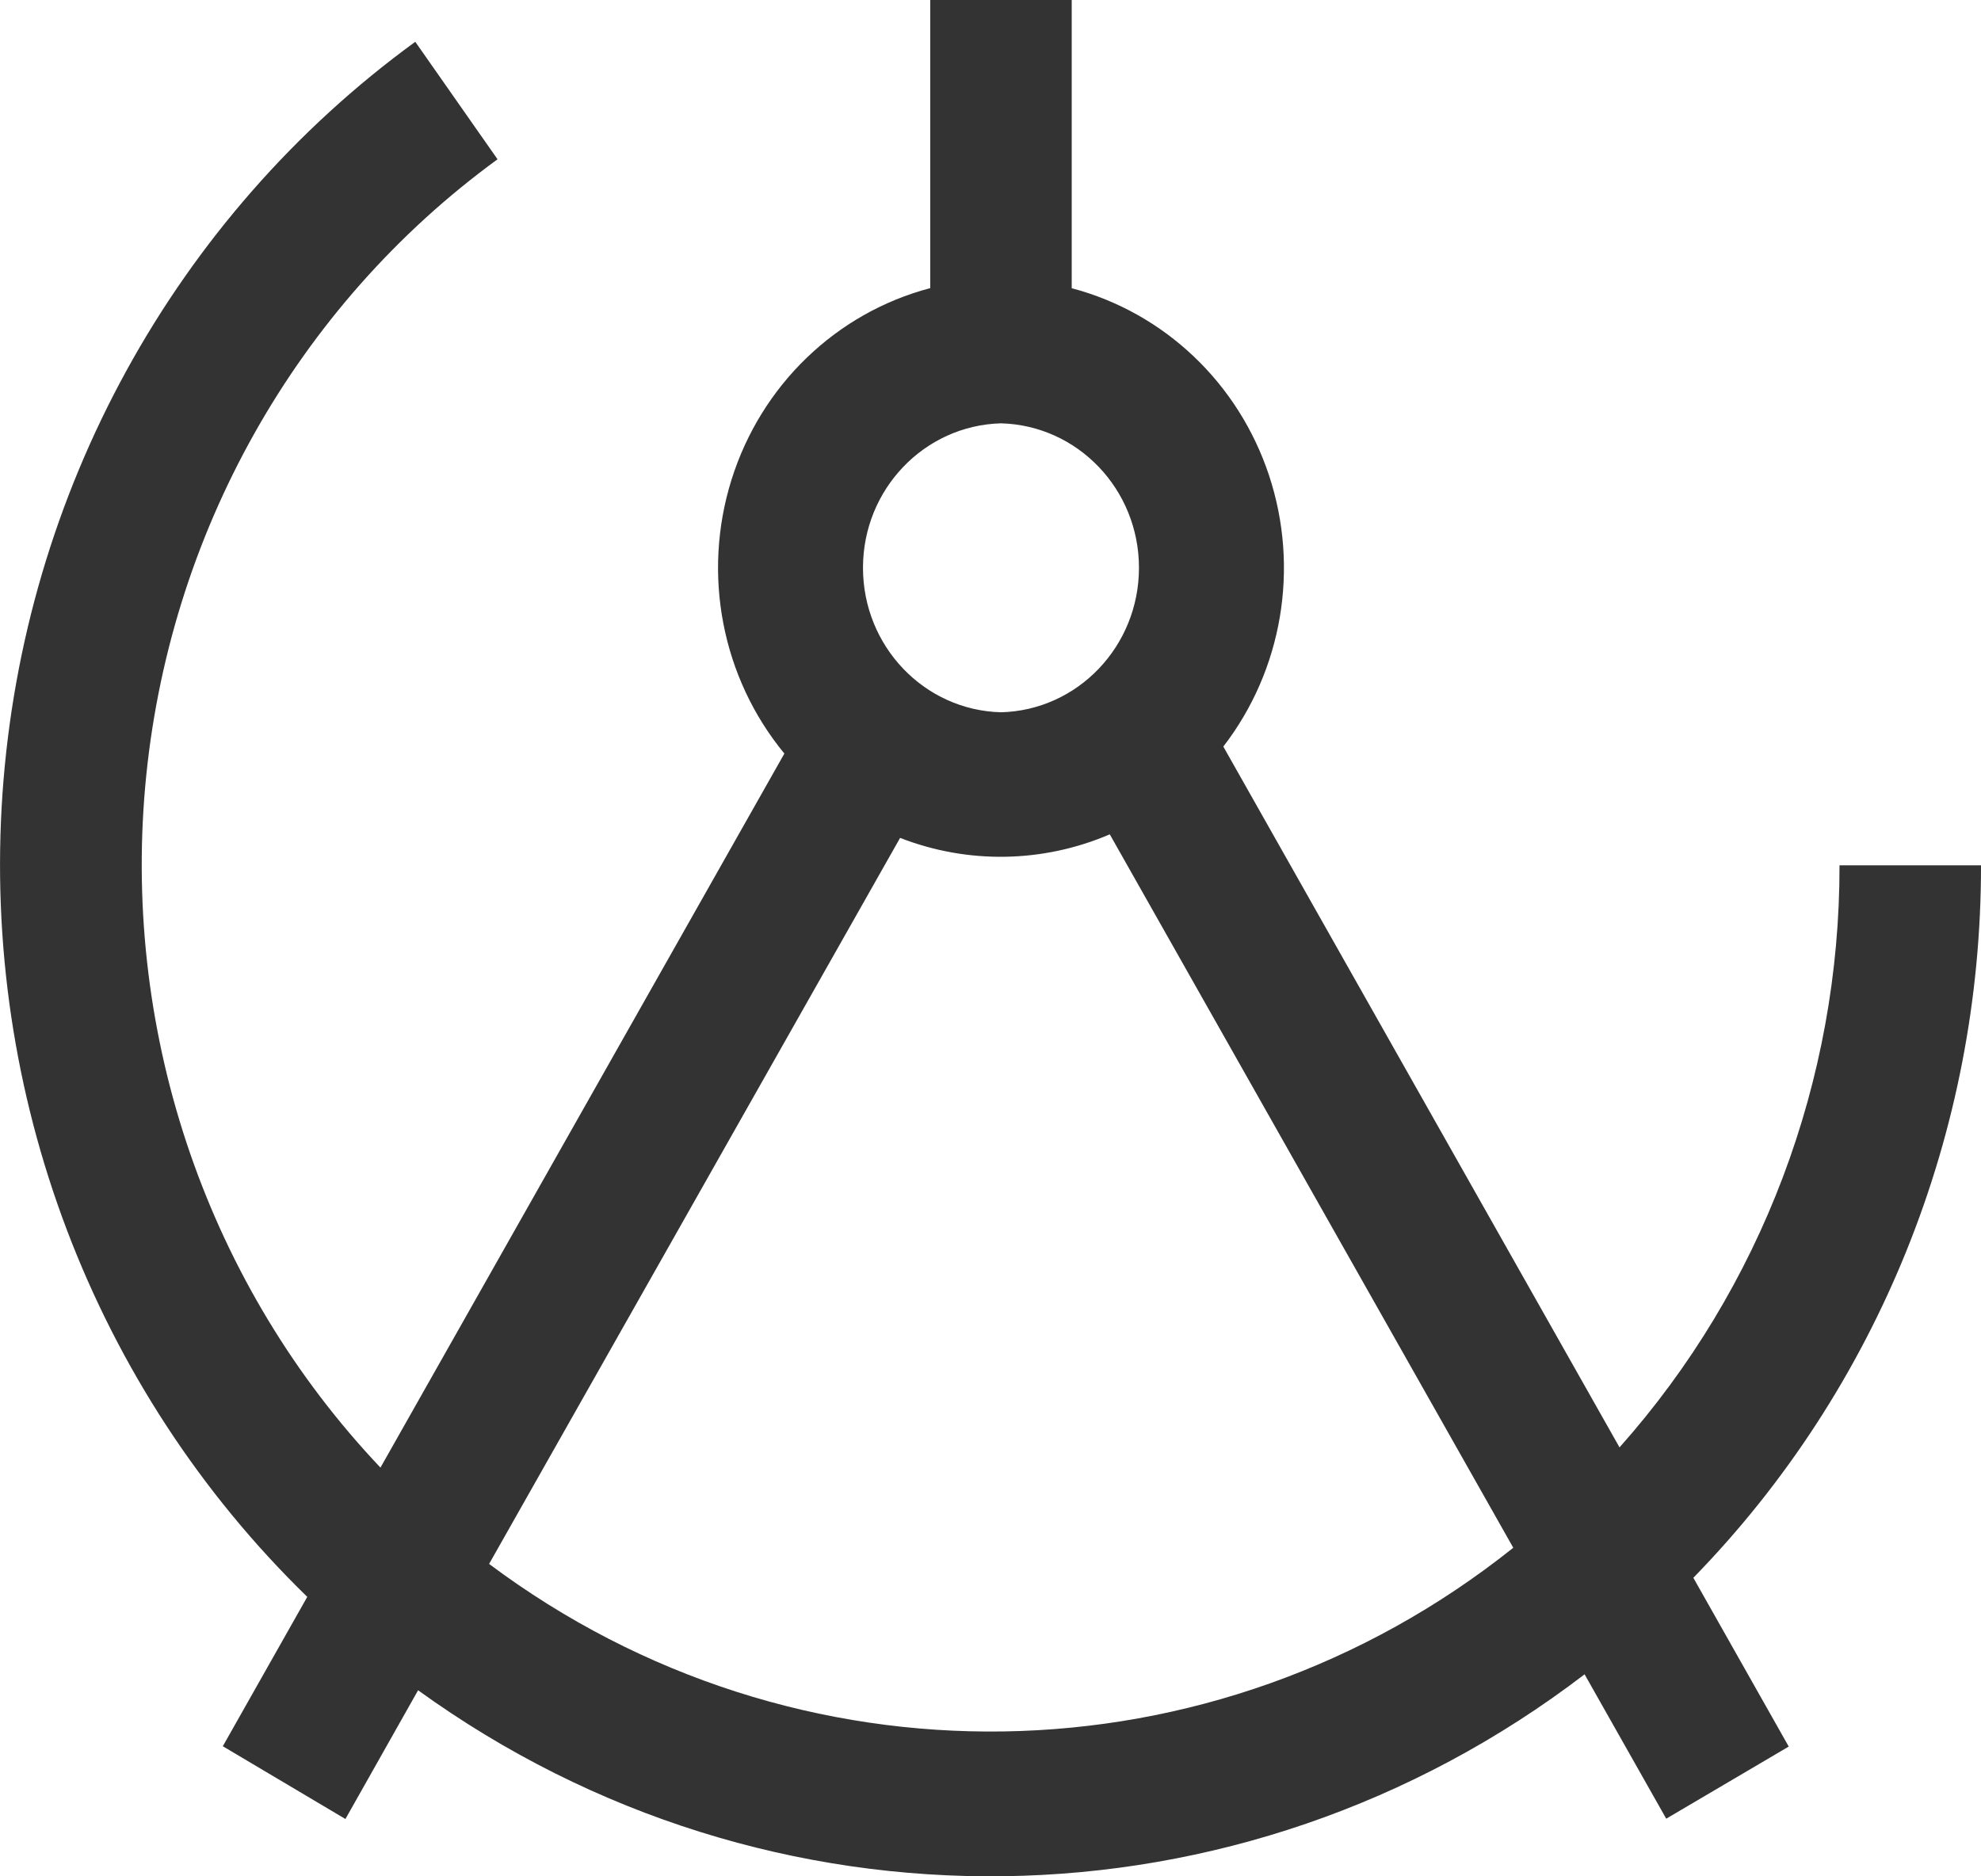 <svg 
 xmlns="http://www.w3.org/2000/svg"
 xmlns:xlink="http://www.w3.org/1999/xlink"
 width="19px" height="18px">
<path fill-rule="evenodd"  fill="rgb(51, 51, 51)"
 d="M10.279,2.765 C11.167,2.999 11.879,3.675 12.172,4.562 C12.465,5.449 12.300,6.427 11.733,7.162 L15.533,13.885 C16.893,12.357 17.646,10.366 17.643,8.301 L19.000,8.301 C19.003,10.863 18.011,13.321 16.241,15.136 L17.156,16.755 L15.981,17.447 L15.198,16.062 C11.897,18.588 7.376,18.650 4.010,16.215 L3.313,17.450 L2.137,16.752 L2.947,15.319 C0.896,13.323 -0.176,10.497 0.024,7.611 C0.225,4.725 1.676,2.081 3.983,0.401 L4.772,1.528 C2.842,2.935 1.609,5.130 1.393,7.541 C1.178,9.952 2.001,12.339 3.649,14.079 L7.523,7.229 C6.923,6.501 6.732,5.509 7.016,4.602 C7.300,3.696 8.019,3.002 8.922,2.764 L8.922,-0.000 L10.279,-0.000 L10.279,2.765 ZM8.633,8.038 L4.691,15.003 C7.630,17.203 11.643,17.140 14.514,14.848 L10.644,8.004 C10.003,8.279 9.282,8.291 8.633,8.038 L8.633,8.038 ZM9.601,6.833 C10.337,6.814 10.924,6.199 10.924,5.447 C10.924,4.695 10.337,4.081 9.601,4.061 C8.864,4.081 8.277,4.695 8.277,5.447 C8.277,6.199 8.864,6.814 9.601,6.833 L9.601,6.833 Z"/>
</svg>